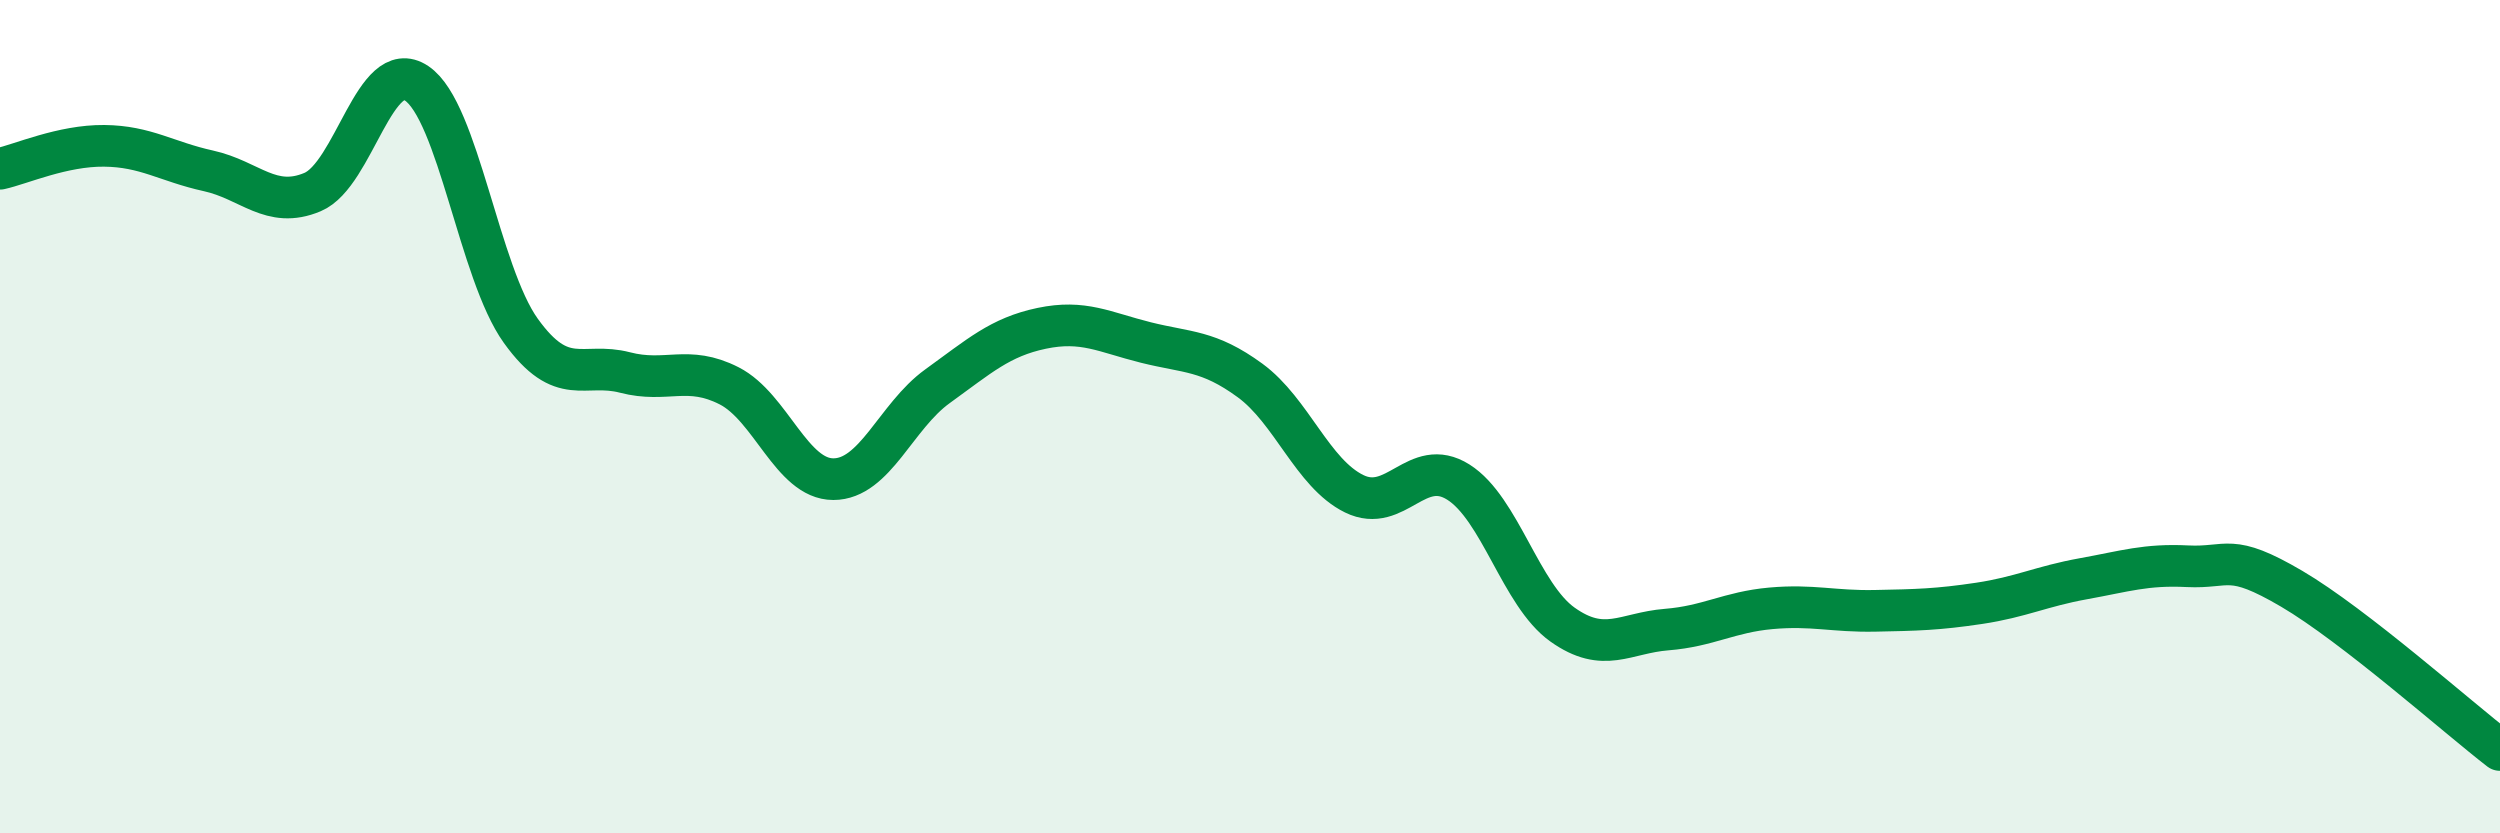 
    <svg width="60" height="20" viewBox="0 0 60 20" xmlns="http://www.w3.org/2000/svg">
      <path
        d="M 0,4.05 C 0.5,3.94 1.5,3.49 2.5,3.5 C 3.5,3.51 4,3.88 5,4.1 C 6,4.32 6.5,5.03 7.5,4.61 C 8.5,4.19 9,1.33 10,2 C 11,2.67 11.5,6.55 12.5,7.94 C 13.5,9.33 14,8.68 15,8.94 C 16,9.2 16.5,8.75 17.5,9.26 C 18.5,9.77 19,11.5 20,11.5 C 21,11.5 21.5,9.99 22.5,9.27 C 23.5,8.55 24,8.09 25,7.88 C 26,7.67 26.5,7.97 27.5,8.22 C 28.5,8.47 29,8.4 30,9.13 C 31,9.86 31.5,11.36 32.5,11.85 C 33.5,12.34 34,10.94 35,11.57 C 36,12.2 36.5,14.28 37.5,14.99 C 38.5,15.7 39,15.19 40,15.11 C 41,15.03 41.5,14.69 42.5,14.6 C 43.5,14.51 44,14.68 45,14.66 C 46,14.64 46.5,14.63 47.5,14.48 C 48.5,14.33 49,14.07 50,13.89 C 51,13.71 51.5,13.54 52.5,13.59 C 53.5,13.64 53.5,13.25 55,14.13 C 56.5,15.01 59,17.23 60,18L60 20L0 20Z"
        fill="#008740"
        opacity="0.1"
        stroke-linecap="round"
        stroke-linejoin="round"
      />
      <path
        d="M 0,4.05 C 0.5,3.94 1.5,3.49 2.5,3.5 C 3.5,3.51 4,3.88 5,4.1 C 6,4.32 6.5,5.03 7.5,4.61 C 8.5,4.19 9,1.33 10,2 C 11,2.67 11.5,6.55 12.5,7.94 C 13.5,9.33 14,8.68 15,8.94 C 16,9.2 16.5,8.75 17.5,9.26 C 18.5,9.77 19,11.5 20,11.5 C 21,11.5 21.5,9.99 22.5,9.27 C 23.5,8.55 24,8.09 25,7.88 C 26,7.67 26.5,7.97 27.5,8.22 C 28.5,8.47 29,8.4 30,9.13 C 31,9.86 31.5,11.36 32.5,11.85 C 33.5,12.34 34,10.94 35,11.57 C 36,12.2 36.5,14.28 37.5,14.99 C 38.5,15.7 39,15.19 40,15.11 C 41,15.03 41.5,14.69 42.5,14.6 C 43.5,14.51 44,14.68 45,14.66 C 46,14.64 46.5,14.63 47.5,14.48 C 48.5,14.33 49,14.07 50,13.89 C 51,13.71 51.5,13.54 52.5,13.59 C 53.5,13.64 53.5,13.25 55,14.13 C 56.5,15.01 59,17.23 60,18"
        stroke="#008740"
        stroke-width="1"
        fill="none"
        stroke-linecap="round"
        stroke-linejoin="round"
      />
    </svg>
  